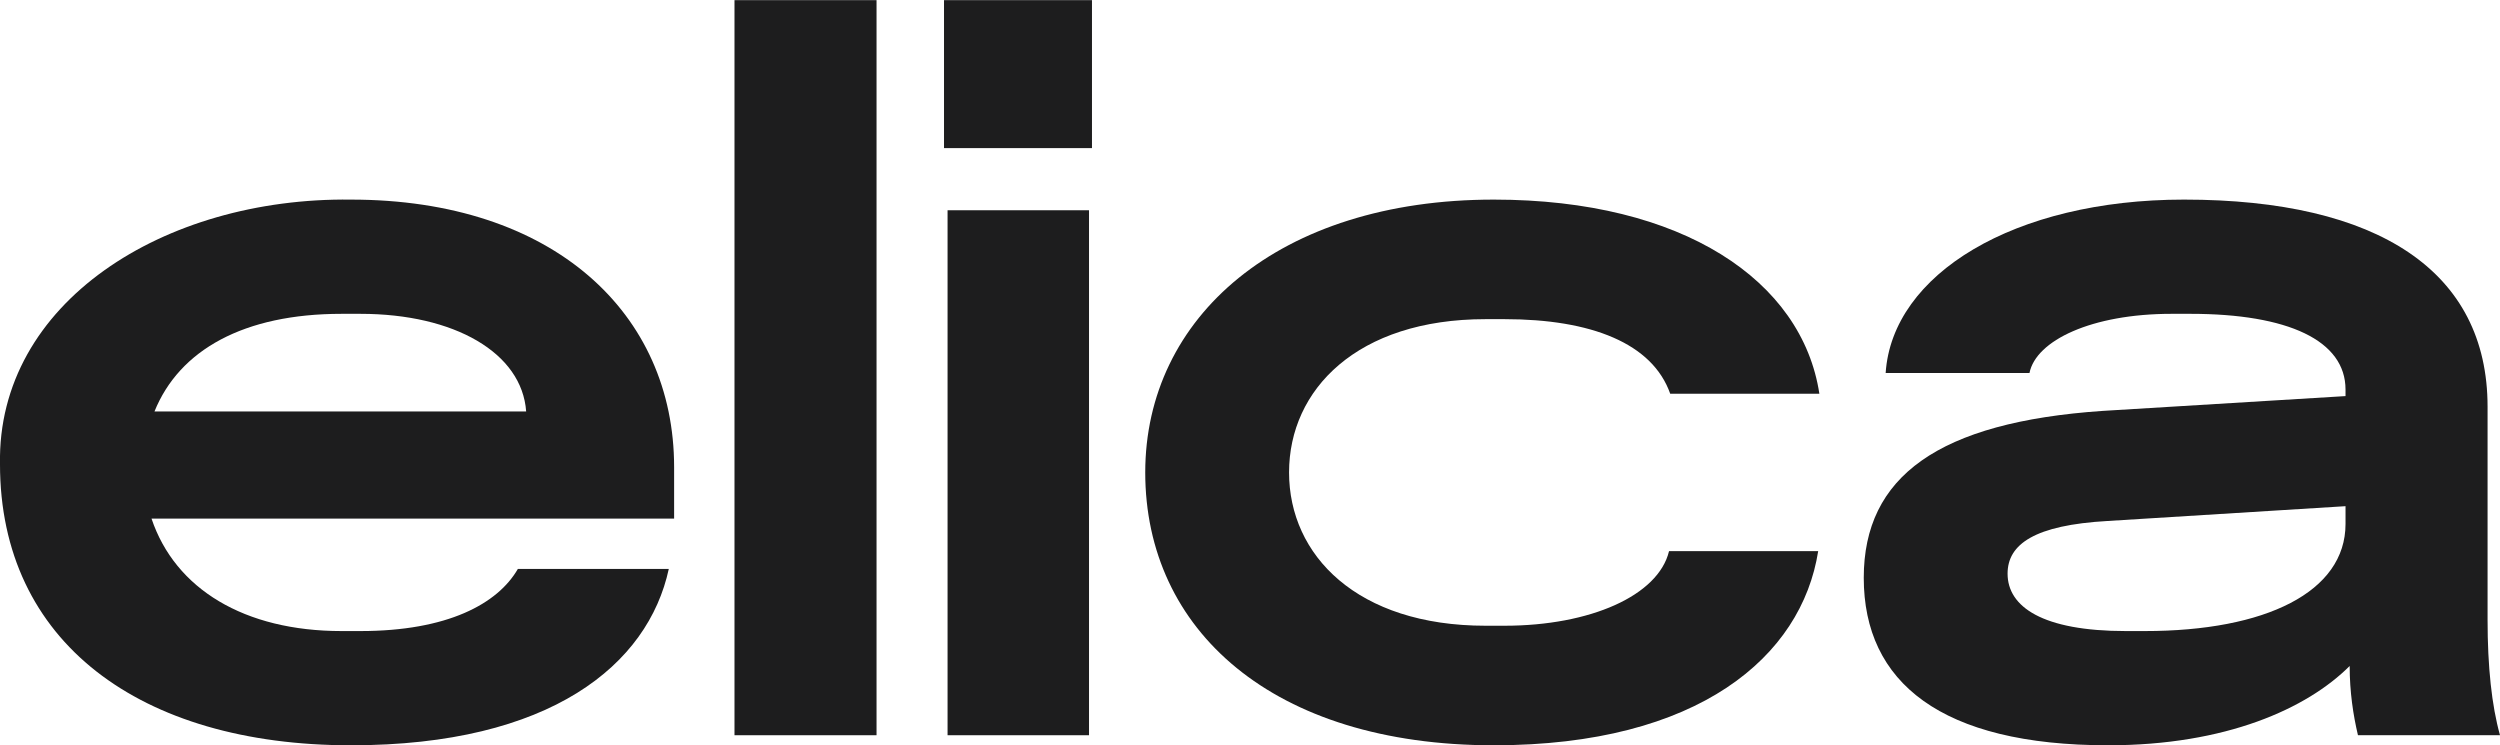 <svg xmlns="http://www.w3.org/2000/svg" xmlns:xlink="http://www.w3.org/1999/xlink" xml:space="preserve" width="46.664mm" height="13.914mm" style="shape-rendering:geometricPrecision; text-rendering:geometricPrecision; image-rendering:optimizeQuality; fill-rule:evenodd; clip-rule:evenodd" viewBox="0 0 4224 1259"> <defs> <style type="text/css"> .fil0 {fill:#1D1D1E;fill-rule:nonzero} </style> </defs> <g id="loghi">  <g id="_2849780132112"> <path class="fil0" d="M889 695c-7,-99 -121,-165 -280,-165l-32 0c-165,0 -274,61 -316,165l628 0zm250 181l-883 0c40,119 157,190 321,190l32 0c147,0 232,-46 266,-105l255 0c-35,162 -200,298 -537,298 -357,0 -593,-175 -593,-475 -5,-273 277,-451 593,-447 342,0 546,192 546,452l0 87z"></path> <polygon class="fil0" points="1241,0 1481,0 1481,1242 1241,1242 "></polygon> <polygon class="fil0" points="1601,355 1840,355 1840,1242 1601,1242 "></polygon> <path class="fil0" d="M2524 337c319,0 521,137 550,328l-252 0c-30,-85 -133,-126 -280,-126l-32 0c-217,0 -332,119 -332,259 0,140 115,259 332,259l32 0c145,0 260,-51 278,-126l252 0c-28,178 -202,328 -548,328 -374,0 -589,-195 -589,-461 0,-262 225,-461 589,-461z"></path> <path class="fil0" d="M3624 1066c204,0 339,-66 339,-181l0 -30 -402 25c-123,7 -169,39 -169,89 0,56 59,97 200,97l32 0zm-71 -372l410 -25 0 -11c0,-83 -97,-128 -262,-128l-32 0c-135,0 -229,45 -240,100l-243 0c11,-167 217,-293 504,-293 328,0 513,121 513,350l0 360c0,79 7,145 21,195l-240 0c-8,-34 -14,-73 -14,-117 -72,72 -209,134 -408,134 -282,0 -413,-106 -413,-283 0,-171 126,-263 404,-282z"></path> <polygon class="fil0" points="1845,250 1595,250 1595,0 1845,0 "></polygon> </g> </g> </svg>